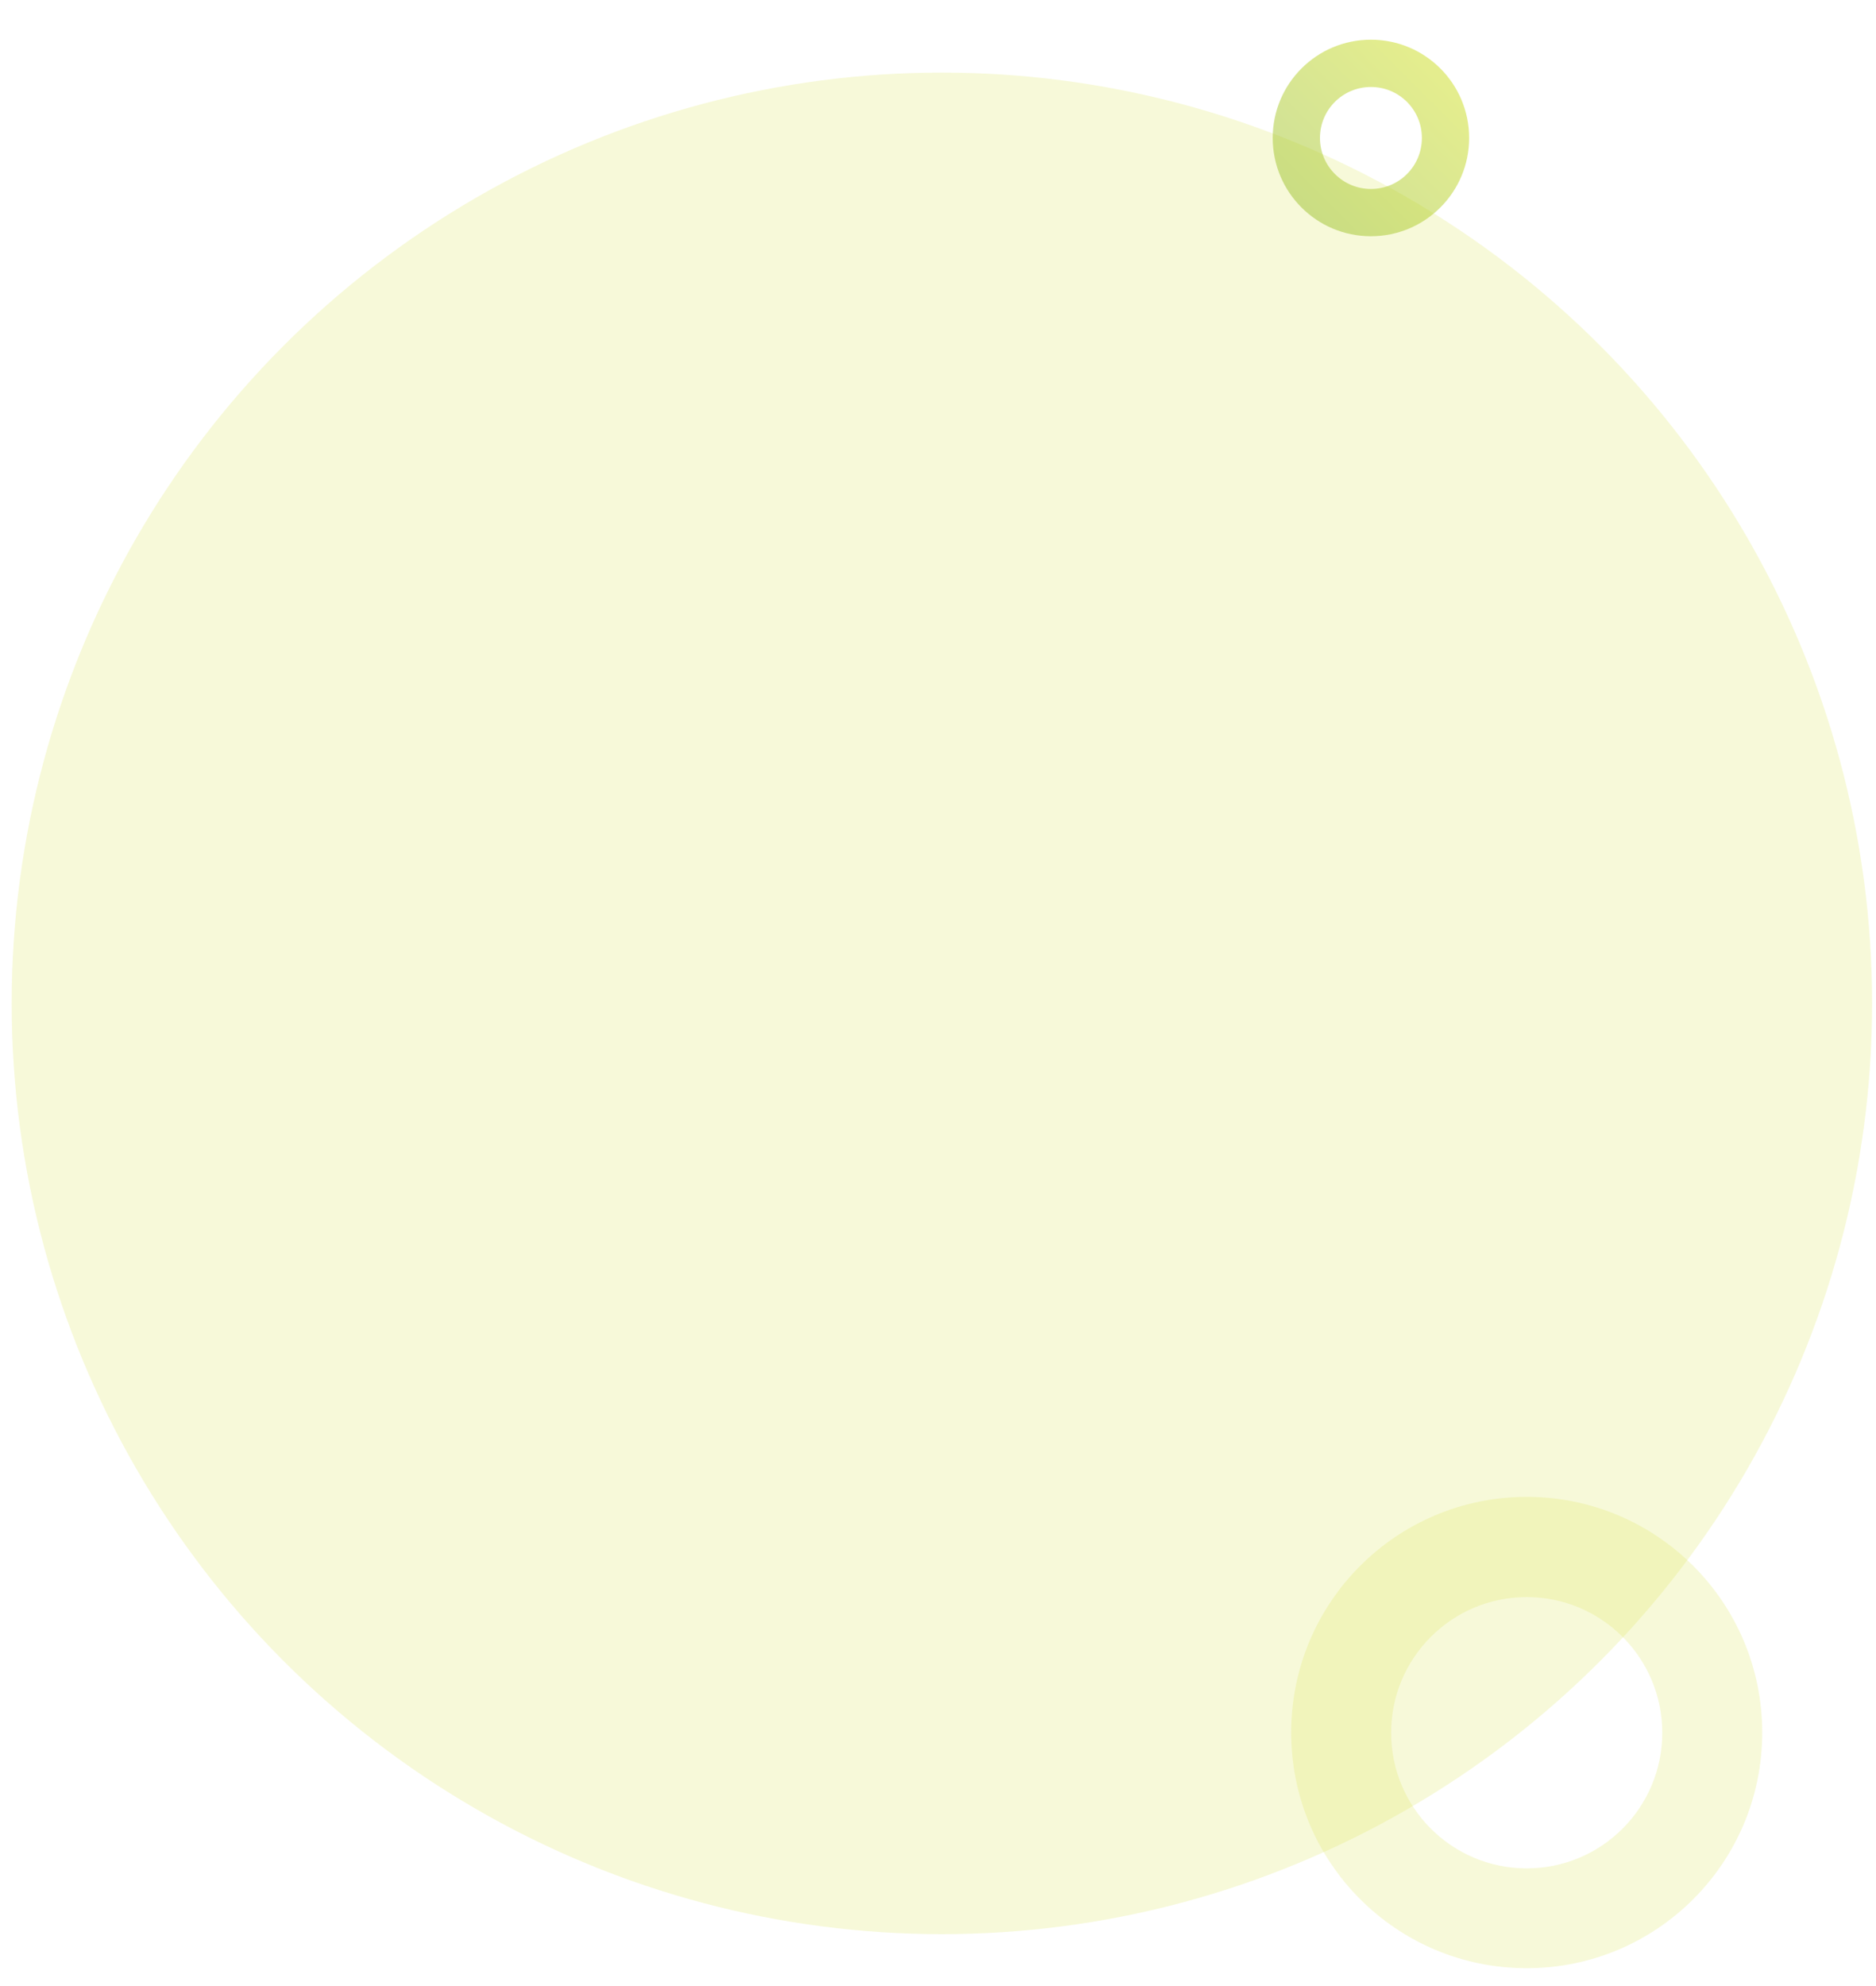 <?xml version="1.0" encoding="UTF-8"?>
<svg id="_レイヤー_2" xmlns="http://www.w3.org/2000/svg" xmlns:xlink="http://www.w3.org/1999/xlink" version="1.1" viewBox="0 0 964.6 1020.4">
  <!-- Generator: Adobe Illustrator 29.3.1, SVG Export Plug-In . SVG Version: 2.1.0 Build 151)  -->
  <defs>
    <style>
      .st0 {
        fill: none;
      }

      .st1 {
        fill: #d8e142;
        opacity: .2;
      }

      .st1, .st2 {
        isolation: isolate;
      }

      .st2 {
        fill: url(#_名称未設定グラデーション);
        opacity: .5;
      }

      .st3 {
        clip-path: url(#clippath);
      }
    </style>
    <clipPath id="clippath">
      <rect class="st0" x="-7.3" y="0" width="1149.4" height="1056.4"/>
    </clipPath>
    <linearGradient id="_名称未設定グラデーション" data-name="名称未設定グラデーション" x1="659" y1="937.1" x2="737.6" y2="1015.7" gradientTransform="translate(0 1053.9) scale(1 -1)" gradientUnits="userSpaceOnUse">
      <stop offset="0" stop-color="#97be31"/>
      <stop offset="1" stop-color="#cadc1d"/>
    </linearGradient>
  </defs>
  <g id="base">
    <g class="st3">
      <circle class="st1" cx="484.3" cy="515.6" r="478.3"/>
    </g>
  </g>
  <g id="_かざり">
    <path class="st2" d="M704.9,20.4c-27.9,0-50.5,22.6-50.5,50.5s22.6,50.5,50.5,50.5,50.5-22.6,50.5-50.5-22.6-50.5-50.5-50.5ZM704.9,97.1c-14.4,0-26.2-11.7-26.2-26.2s11.7-26.2,26.2-26.2,26.2,11.7,26.2,26.2-11.7,26.2-26.2,26.2Z"/>
  </g>
  <g id="_文字">
    <path class="st1" d="M785,769.2c-66.9,0-121.1,54.2-121.1,121.1s54.2,121.1,121.1,121.1,121.1-54.2,121.1-121.1-54.2-121.1-121.1-121.1ZM785,960.1c-38.5,0-69.7-31.2-69.7-69.7s31.2-69.7,69.7-69.7,69.7,31.2,69.7,69.7-31.2,69.7-69.7,69.7Z"/>
  </g>
</svg>